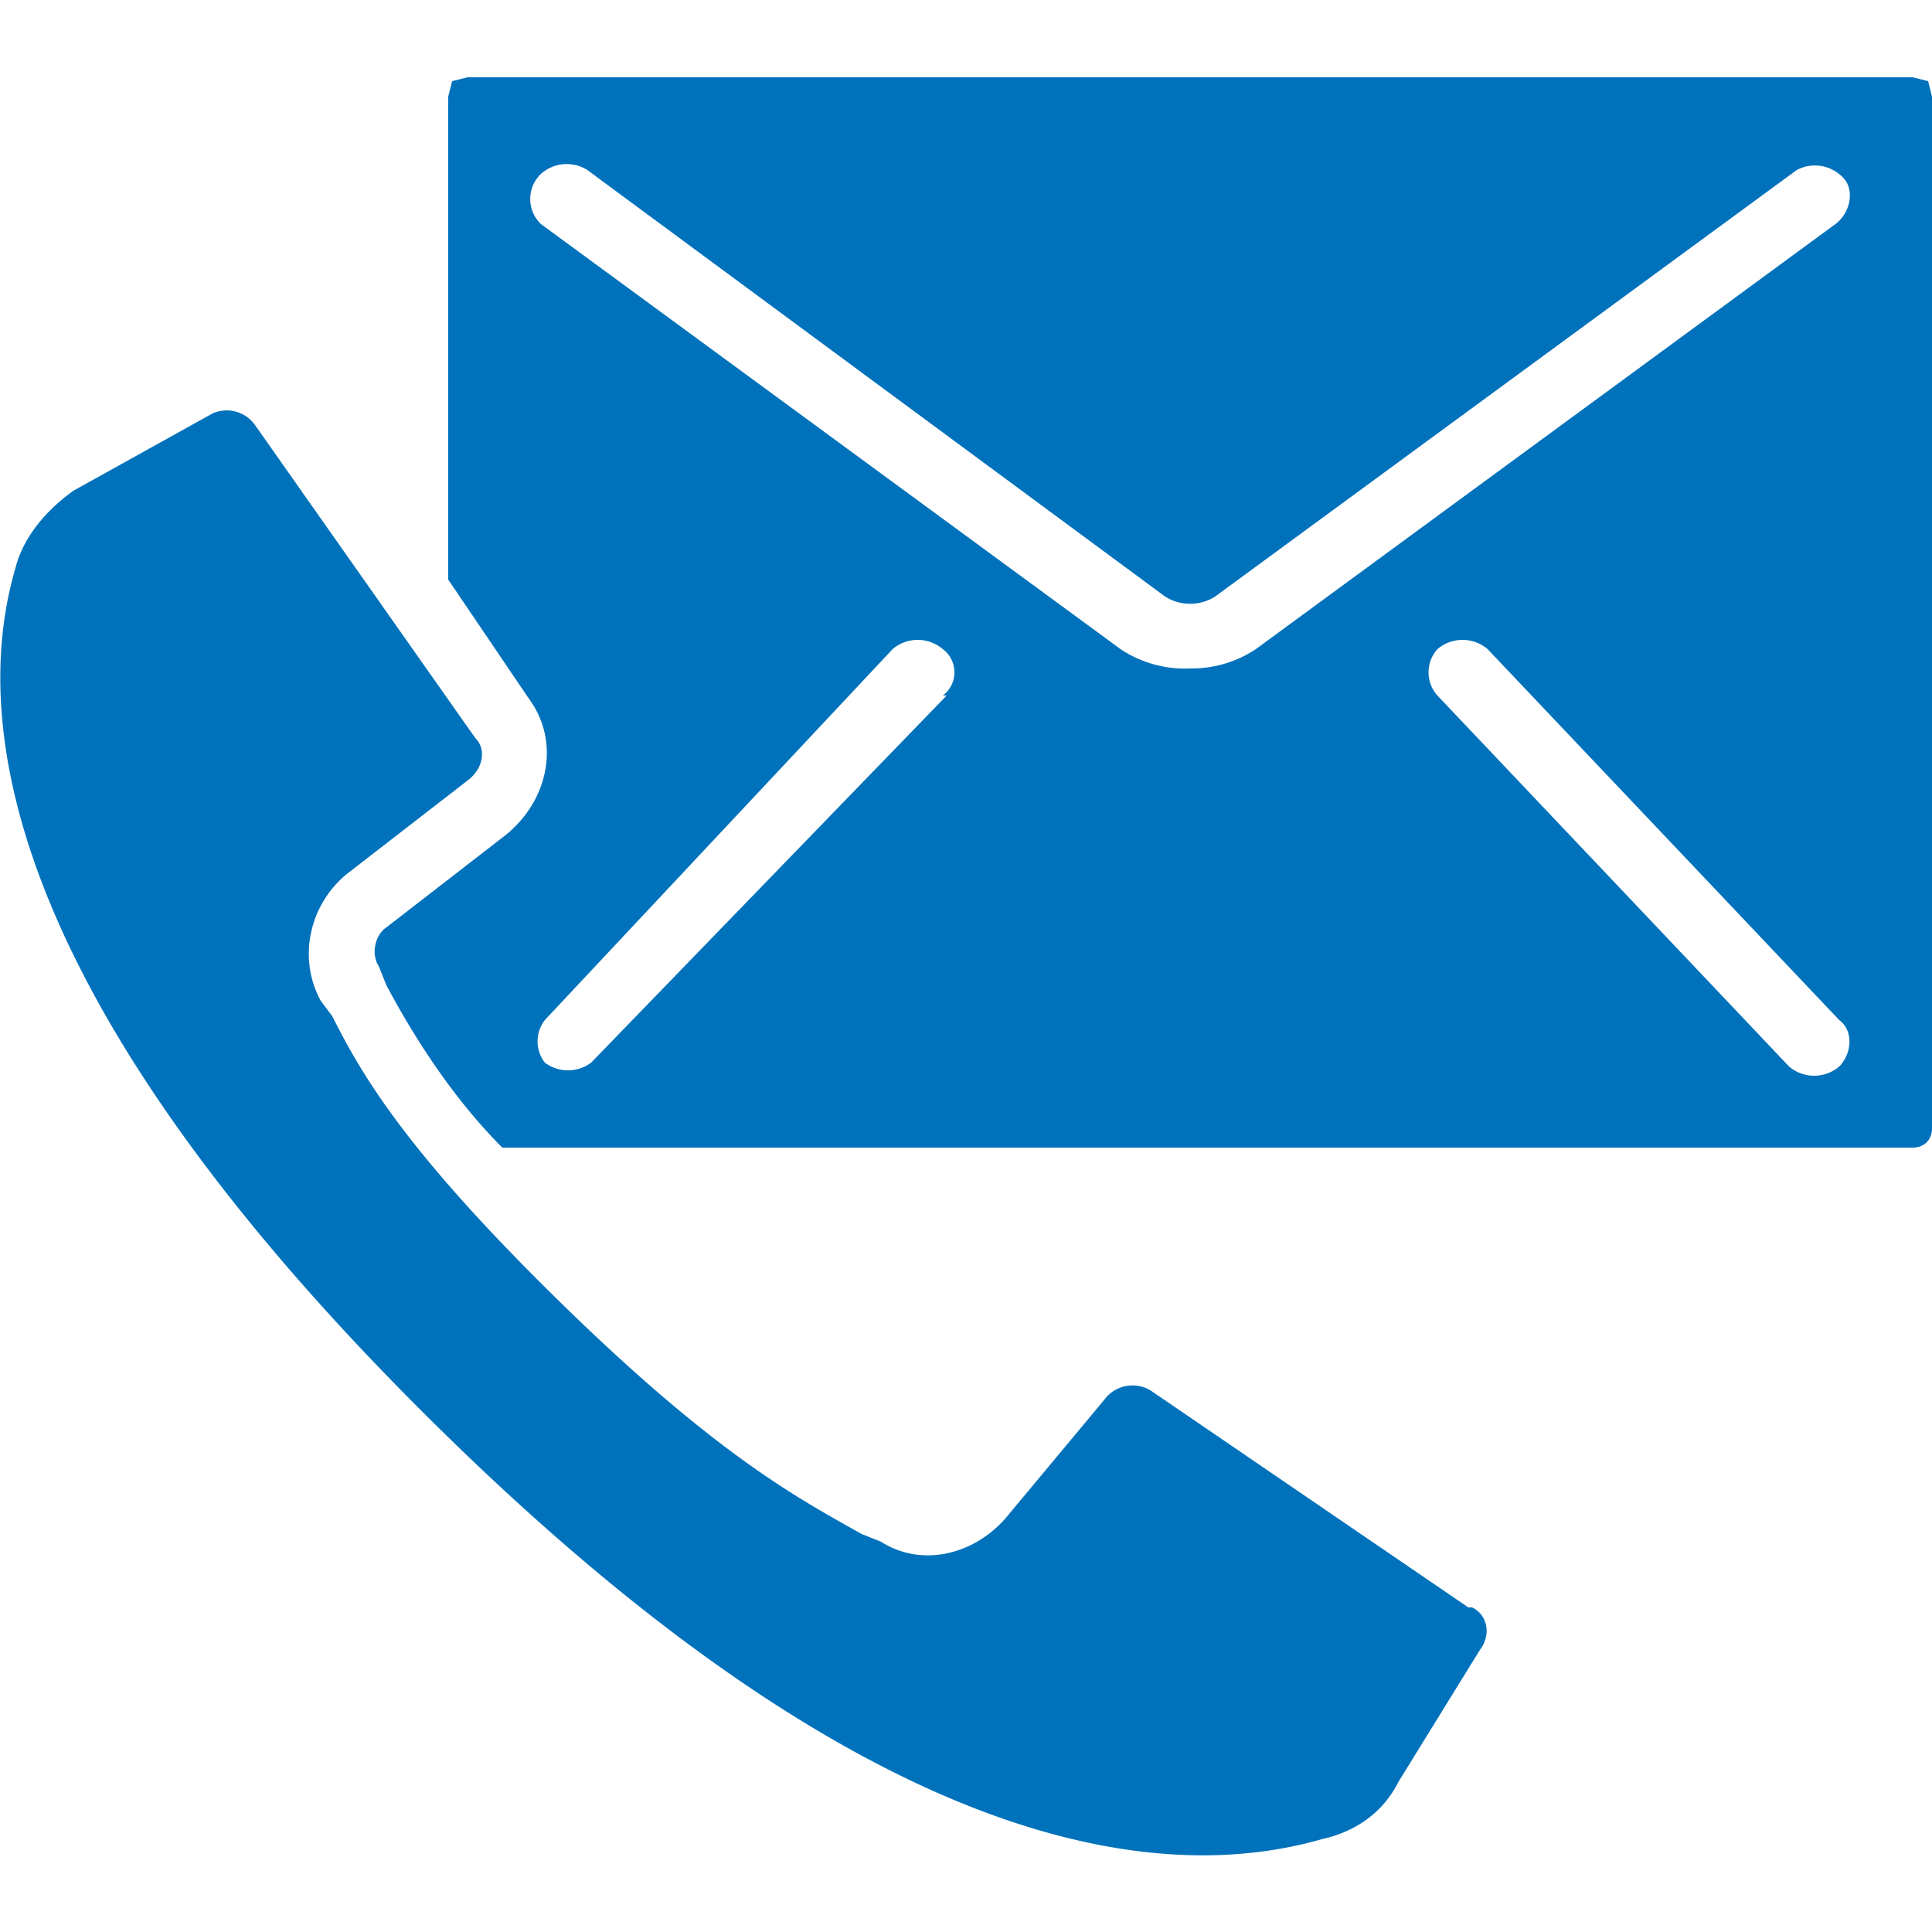 <svg xmlns="http://www.w3.org/2000/svg" viewBox="0 0 50 50"><g fill="#0072bc"><path d="M38 41.6L29.8 36a.9.9 0 0 0-1.2.2l-2.5 3c-.8 1-2.2 1.4-3.3.7l-.5-.2c-1.6-.9-3.7-2-7.7-5.9s-5.2-5.9-6-7.5l-.3-.4c-.6-1.1-.3-2.5.7-3.3l3.1-2.4c.4-.3.5-.8.2-1.1L6.6 11a.9.9 0 0 0-1.1-.3l-3.6 2c-.7.5-1.3 1.2-1.5 2C-.8 18.8.2 26 11.4 37S30 48.8 34.2 47.6c.9-.2 1.6-.7 2-1.5l2.1-3.4c.3-.4.2-.9-.2-1.1z"/><path d="M49.9 2.1l-.4-.1H12.1l-.4.1-.1.4V15l2.1 3.1c.8 1.1.5 2.6-.6 3.5L10 24c-.3.2-.4.7-.2 1l.2.5c.8 1.5 1.8 3 3 4.2h36.5c.3 0 .5-.2.5-.5V2.5l-.1-.4zM24.5 18l-9.2 9.5a1 1 0 0 1-1.2 0 .9.9 0 0 1 0-1.1l9-9.6a1 1 0 0 1 1.3 0c.4.3.4.9 0 1.2zm6.3-.7a3 3 0 0 1-1.8-.5l-15-11a.9.9 0 0 1 0-1.3 1 1 0 0 1 1.2-.1l14.9 11c.4.3 1 .3 1.4 0l15-11a1 1 0 0 1 1.2.2c.3.3.2.9-.2 1.2l-15 11a3 3 0 0 1-1.7.5zm16.8 10.3a1 1 0 0 1-1.3 0l-9.1-9.6a.9.9 0 0 1 0-1.2 1 1 0 0 1 1.3 0l9.1 9.6c.4.3.3.9 0 1.2z"/></g></svg>